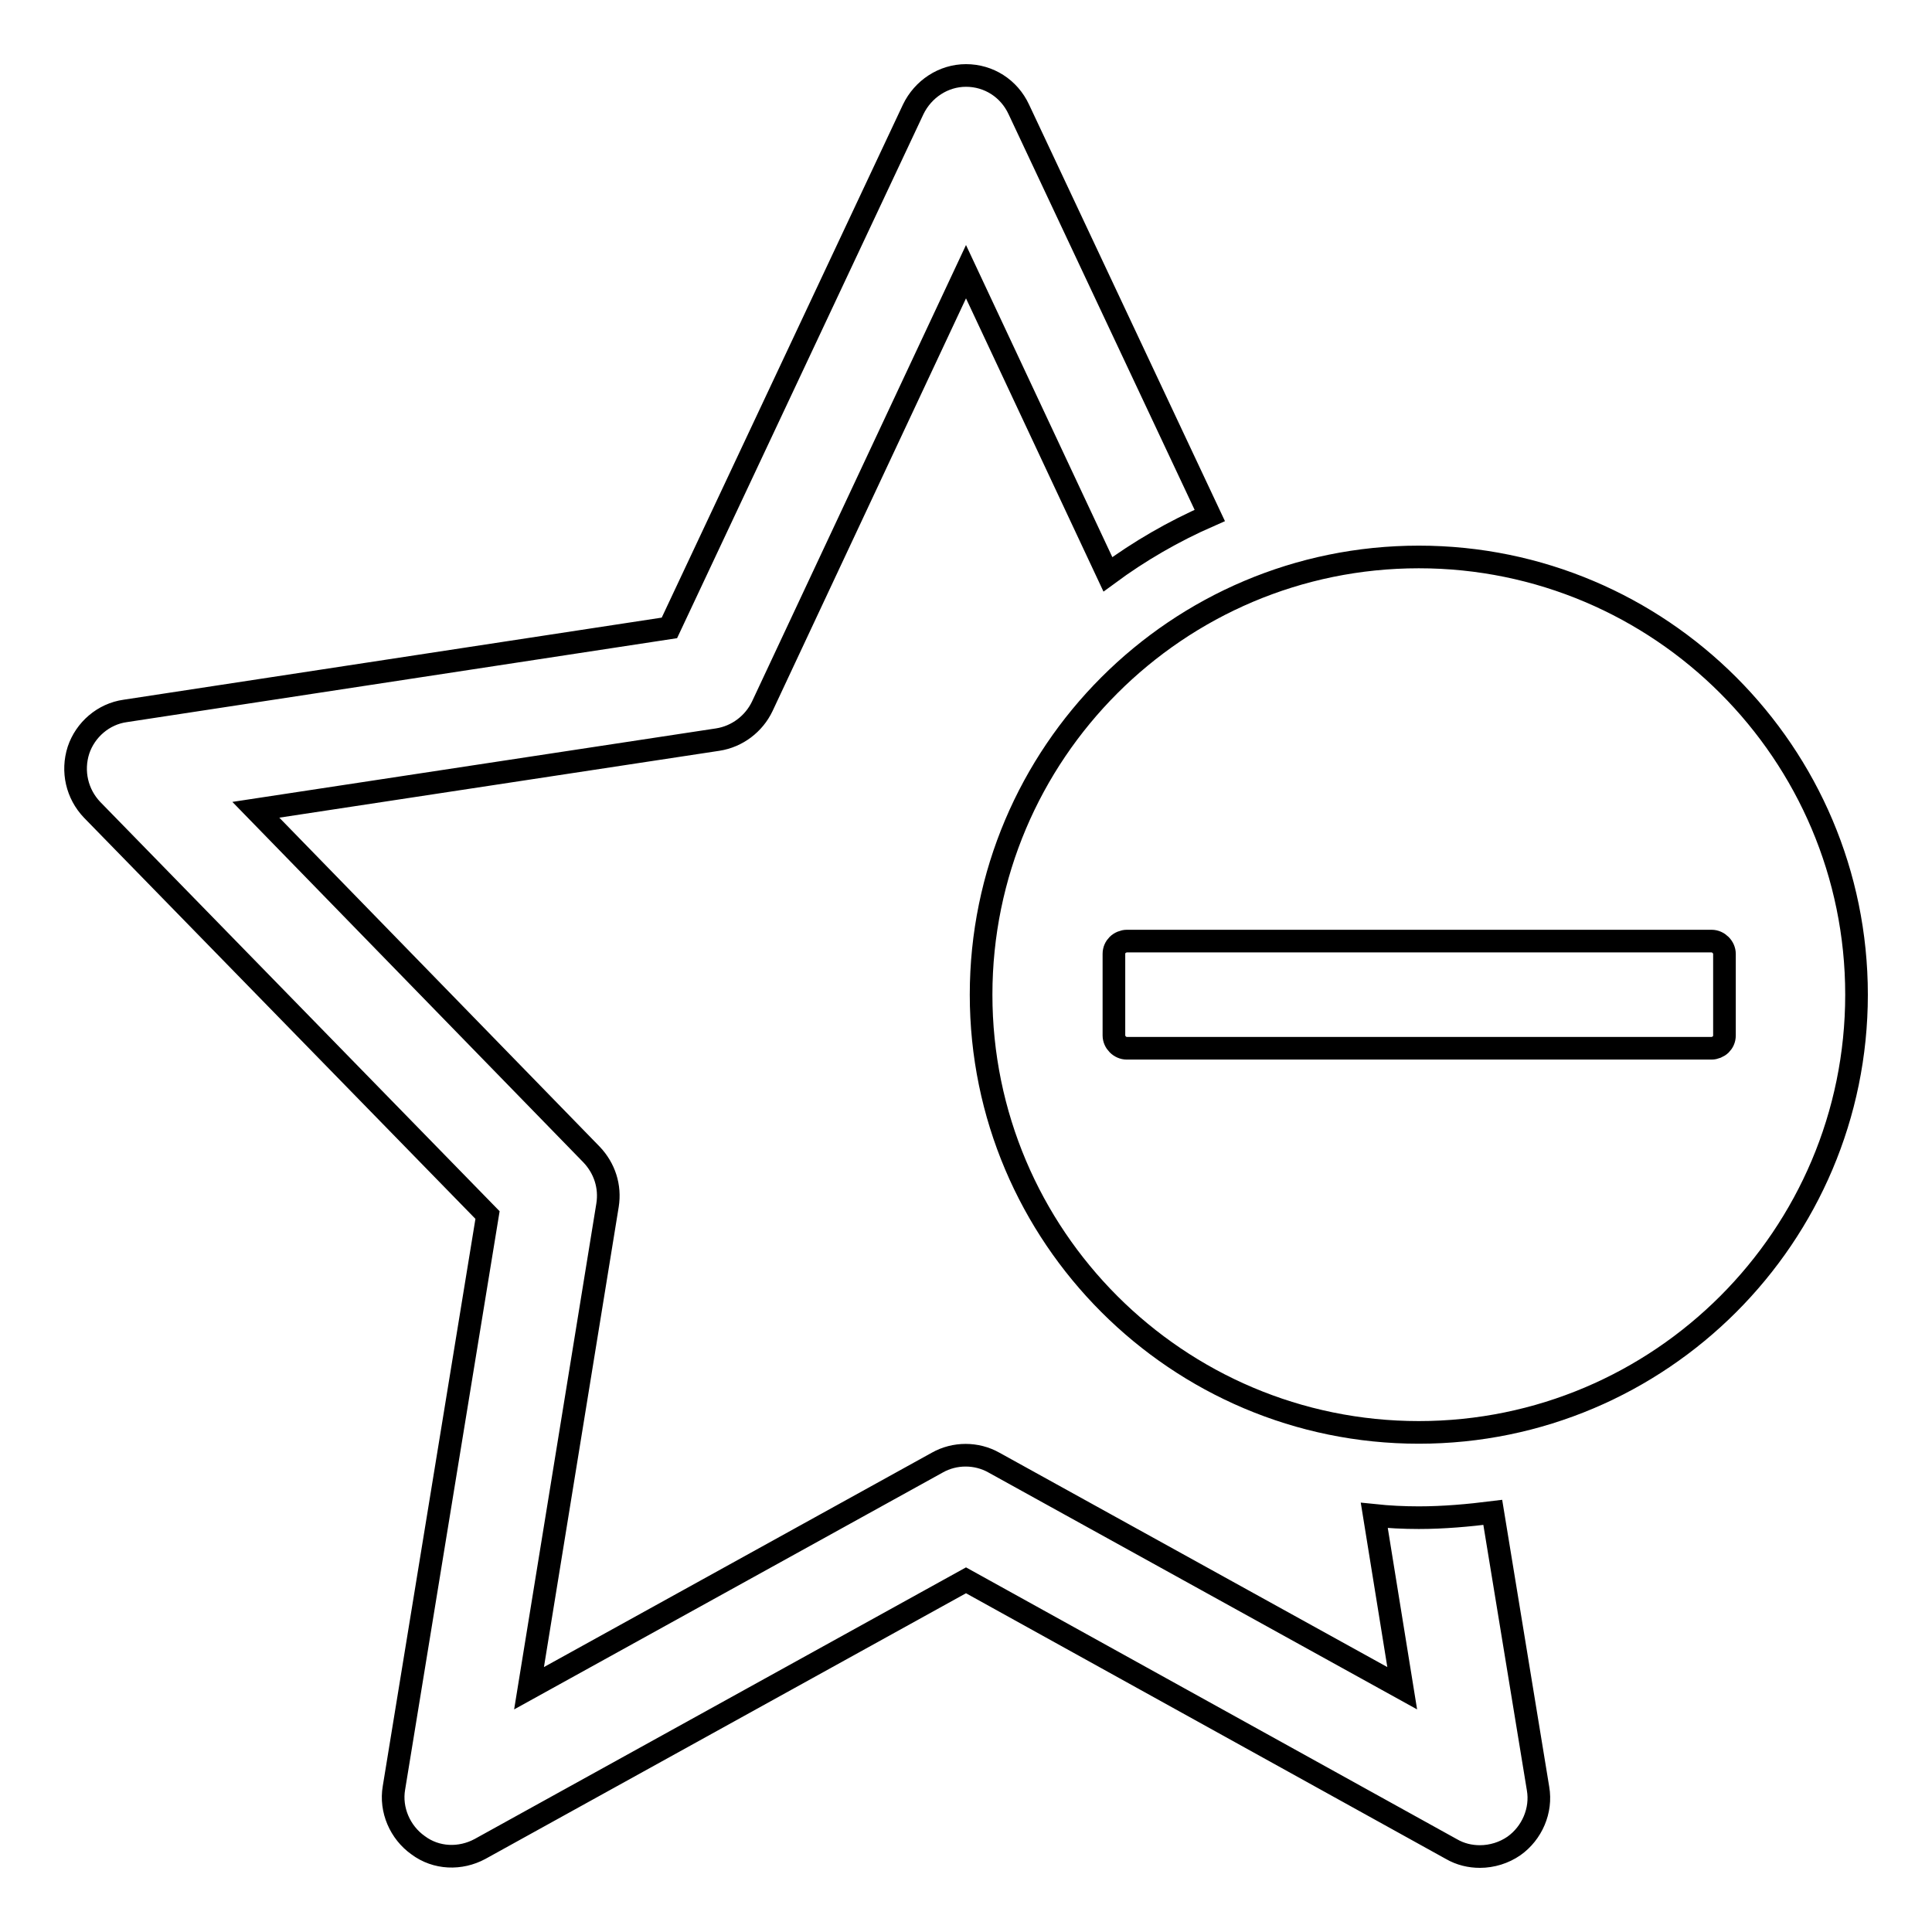 <?xml version="1.0" encoding="utf-8"?>
<!-- Svg Vector Icons : http://www.onlinewebfonts.com/icon -->
<!DOCTYPE svg PUBLIC "-//W3C//DTD SVG 1.1//EN" "http://www.w3.org/Graphics/SVG/1.1/DTD/svg11.dtd">
<svg version="1.1" xmlns="http://www.w3.org/2000/svg" xmlns:xlink="http://www.w3.org/1999/xlink" x="0px" y="0px" viewBox="0 0 256 256" enable-background="new 0 0 256 256" xml:space="preserve">
<g><g><path stroke-width="3" fill-opacity="0" stroke="#000000"  d="M188,73.8c-32,0-58,26-58,58s26,58,58,58s58-26,58-58S220,73.8,188,73.8z M228.5,137.2c0,0.5-0.2,0.9-0.5,1.2c-0.3,0.3-0.8,0.5-1.2,0.5h-77.5c-0.9,0-1.7-0.8-1.7-1.7v-10.8c0-0.5,0.2-0.9,0.5-1.2c0.3-0.3,0.8-0.5,1.2-0.5h77.5c0.9,0,1.7,0.8,1.7,1.7V137.2z M197.8,200.4l6,36.6c0.5,2.9-0.8,5.9-3.2,7.6c-1.3,0.9-2.9,1.4-4.5,1.4c-1.3,0-2.6-0.3-3.8-1L128,209.4L63.6,245c-2.6,1.4-5.8,1.3-8.2-0.5c-2.4-1.7-3.7-4.7-3.2-7.6l12.4-75.9l-52.4-53.7c-2-2.1-2.7-5.1-1.8-7.9c0.9-2.7,3.3-4.8,6.2-5.2l72.1-11L121,14.5c1.3-2.7,4-4.5,7-4.5c3,0,5.7,1.7,7,4.5l25.3,53.8c-4.8,2.1-9.3,4.7-13.5,7.8L128,36l-27,57.6c-1.1,2.3-3.3,4-5.9,4.4l-61.2,9.3L78.4,153c1.7,1.8,2.5,4.2,2.1,6.7l-10.4,64l54.1-29.9c2.3-1.3,5.2-1.3,7.5,0l54.1,29.9l-3.7-22.9c1.9,0.2,3.9,0.3,5.9,0.3C191.3,201.1,194.6,200.8,197.8,200.4z"/></g></g>
</svg>